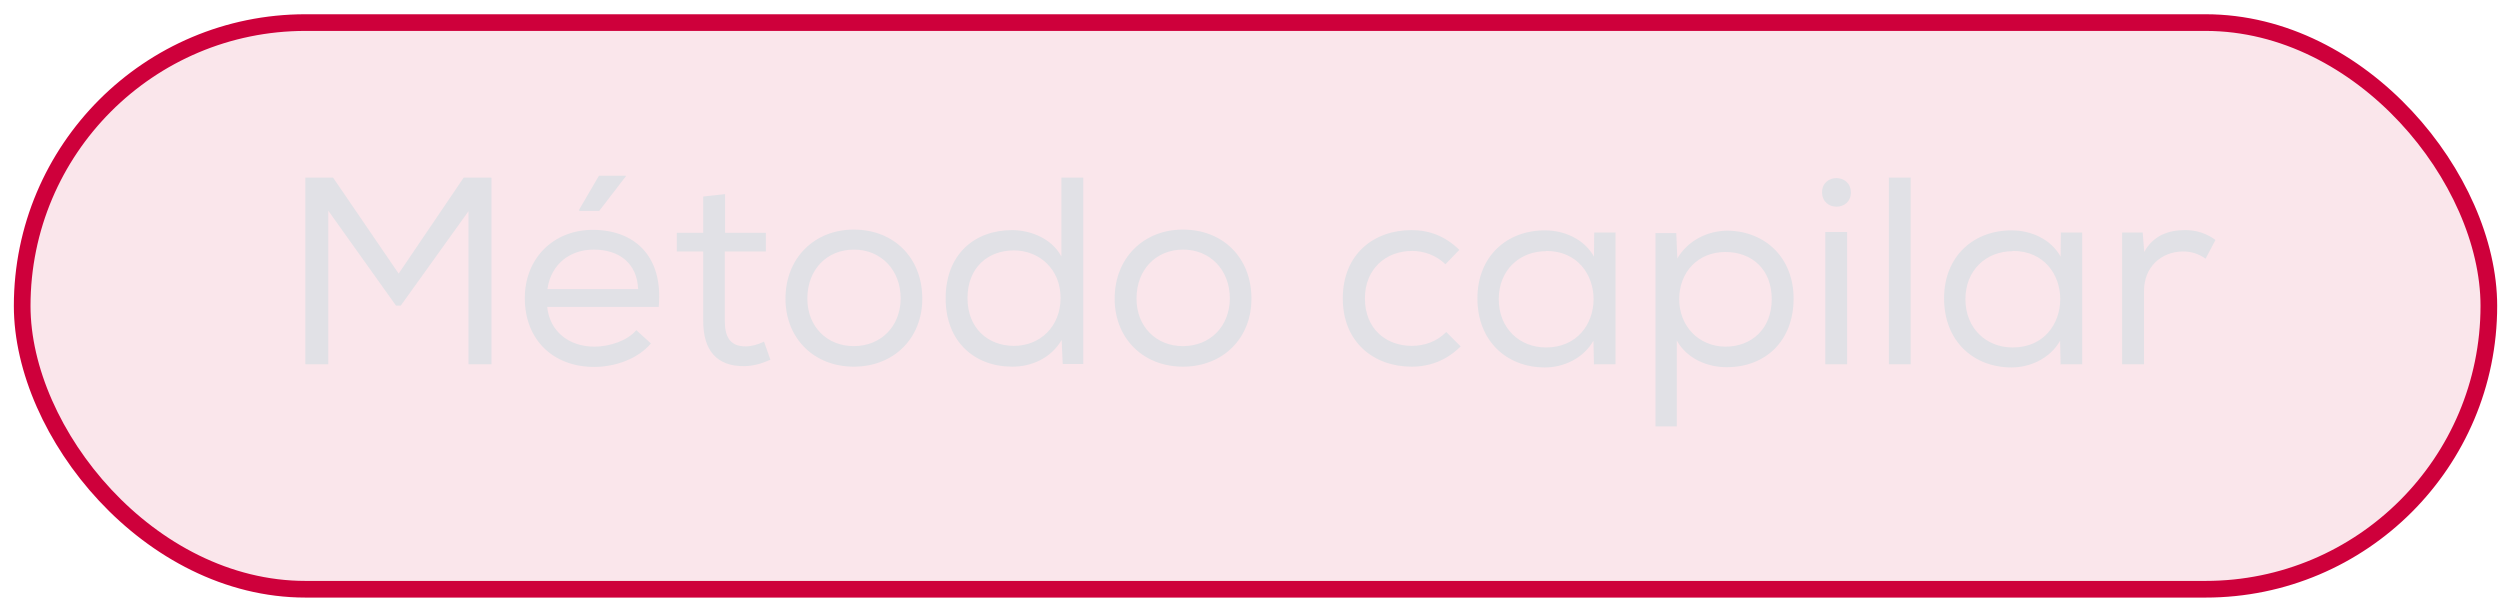 <svg xmlns="http://www.w3.org/2000/svg" width="150" height="36" viewBox="0 0 150 36" fill="none"><rect x="1.331" y="1.355" width="148" height="34" rx="17" fill="#CE003B" fill-opacity="0.1"></rect><path d="M28.111 12.671V21.855H29.487V10.655H27.823L23.919 16.416L19.983 10.655H18.319V21.855H19.695V12.639L23.759 18.335H24.047L28.111 12.671ZM34.752 12.575V12.655H35.953L37.553 10.575V10.543H35.937L34.752 12.575ZM39.52 18.416H32.833C32.977 19.887 34.145 20.799 35.664 20.799C36.56 20.799 37.648 20.448 38.176 19.808L39.056 20.608C38.257 21.552 36.88 22.015 35.648 22.015C33.2 22.015 31.488 20.399 31.488 17.887C31.488 15.504 33.2 13.791 35.569 13.791C37.984 13.791 39.825 15.28 39.52 18.448V18.416ZM32.849 17.343H38.288C38.224 15.807 37.169 14.976 35.617 14.976C34.24 14.976 33.072 15.807 32.849 17.328V17.343ZM43.505 11.648L42.193 11.791V13.967H40.609V15.088H42.193V19.264C42.193 21.008 42.993 22 44.689 21.968C45.217 21.951 45.697 21.823 46.225 21.584L45.841 20.495C45.489 20.672 45.089 20.784 44.737 20.784C43.793 20.784 43.489 20.192 43.489 19.264V15.088H45.953V13.967H43.505V11.648ZM47.129 17.919C47.129 20.32 48.857 22 51.225 22C53.609 22 55.337 20.32 55.337 17.919C55.337 15.472 53.641 13.775 51.225 13.775C48.873 13.775 47.129 15.472 47.129 17.919ZM54.041 17.919C54.025 19.584 52.857 20.767 51.225 20.767C49.609 20.767 48.441 19.584 48.441 17.919C48.441 16.16 49.625 14.976 51.241 14.976C52.825 14.976 54.041 16.16 54.041 17.919ZM64.979 10.655H63.683V15.392C63.123 14.319 61.843 13.807 60.723 13.807C58.483 13.807 56.739 15.248 56.739 17.904C56.739 20.512 58.483 22 60.739 22C61.907 22 63.059 21.488 63.699 20.399L63.763 21.84H64.995V10.639L64.979 10.655ZM60.819 15.024C62.387 15.024 63.635 16.175 63.635 17.872C63.635 19.599 62.403 20.752 60.835 20.752C59.299 20.752 58.051 19.712 58.051 17.887C58.051 16.032 59.299 15.024 60.835 15.024H60.819ZM66.879 17.919C66.879 20.32 68.607 22 70.975 22C73.359 22 75.087 20.32 75.087 17.919C75.087 15.472 73.391 13.775 70.975 13.775C68.623 13.775 66.879 15.472 66.879 17.919ZM73.791 17.919C73.775 19.584 72.607 20.767 70.975 20.767C69.359 20.767 68.191 19.584 68.191 17.919C68.191 16.16 69.375 14.976 70.991 14.976C72.575 14.976 73.791 16.16 73.791 17.919ZM87.655 20.799L86.775 19.919C86.215 20.495 85.463 20.752 84.711 20.752C83.175 20.752 81.895 19.744 81.895 17.904C81.895 16.128 83.159 15.056 84.727 15.056C85.431 15.056 86.167 15.312 86.727 15.855L87.559 14.992C86.727 14.175 85.767 13.807 84.695 13.807C82.407 13.807 80.567 15.264 80.567 17.904C80.567 20.544 82.439 22 84.695 22C85.783 22 86.791 21.631 87.639 20.784L87.655 20.799ZM95.669 21.855H96.933V13.951H95.653L95.637 15.392C95.061 14.367 93.893 13.823 92.709 13.823C90.453 13.807 88.645 15.344 88.645 17.904C88.645 20.48 90.421 22.047 92.693 22.047C93.781 22.047 94.981 21.535 95.605 20.448L95.637 21.887L95.669 21.855ZM92.773 15.056C96.565 15.056 96.565 20.848 92.757 20.848C91.189 20.848 89.925 19.712 89.925 17.951C89.925 16.192 91.189 15.072 92.757 15.072L92.773 15.056ZM99.328 25.584H100.608V20.431C101.232 21.552 102.48 22.032 103.6 22.032C105.968 22.032 107.616 20.416 107.616 17.919C107.616 15.488 105.952 13.887 103.68 13.839C102.432 13.839 101.264 14.447 100.64 15.504L100.576 13.983H99.328V25.584ZM103.52 20.799C101.92 20.784 100.752 19.567 100.752 17.951C100.752 16.335 101.872 15.12 103.52 15.12C105.136 15.12 106.304 16.175 106.304 17.951C106.304 19.727 105.104 20.799 103.52 20.799ZM109.324 11.536C109.324 12.688 111.052 12.688 111.052 11.552C111.052 10.399 109.324 10.399 109.324 11.536ZM109.516 13.919H110.828V21.855H109.516V13.919ZM114.643 10.655H113.331V21.855H114.643V10.655ZM123.669 21.855H124.933V13.951H123.653L123.637 15.392C123.061 14.367 121.893 13.823 120.709 13.823C118.453 13.807 116.645 15.344 116.645 17.904C116.645 20.48 118.421 22.047 120.693 22.047C121.781 22.047 122.981 21.535 123.605 20.448L123.637 21.887L123.669 21.855ZM120.773 15.056C124.565 15.056 124.565 20.848 120.757 20.848C119.189 20.848 117.925 19.712 117.925 17.951C117.925 16.192 119.189 15.072 120.757 15.072L120.773 15.056ZM128.544 13.951H127.328V21.855H128.64V17.456C128.64 15.999 129.696 15.104 130.96 15.088C131.504 15.088 131.92 15.232 132.336 15.52L132.928 14.399C132.448 14.031 131.776 13.791 131.088 13.807C130.176 13.807 129.2 14.095 128.656 15.12L128.56 13.935L128.544 13.951Z" fill="#E1E1E6"></path><rect x="1.331" y="1.355" width="148" height="34" rx="17" stroke="#CE003B"></rect></svg>